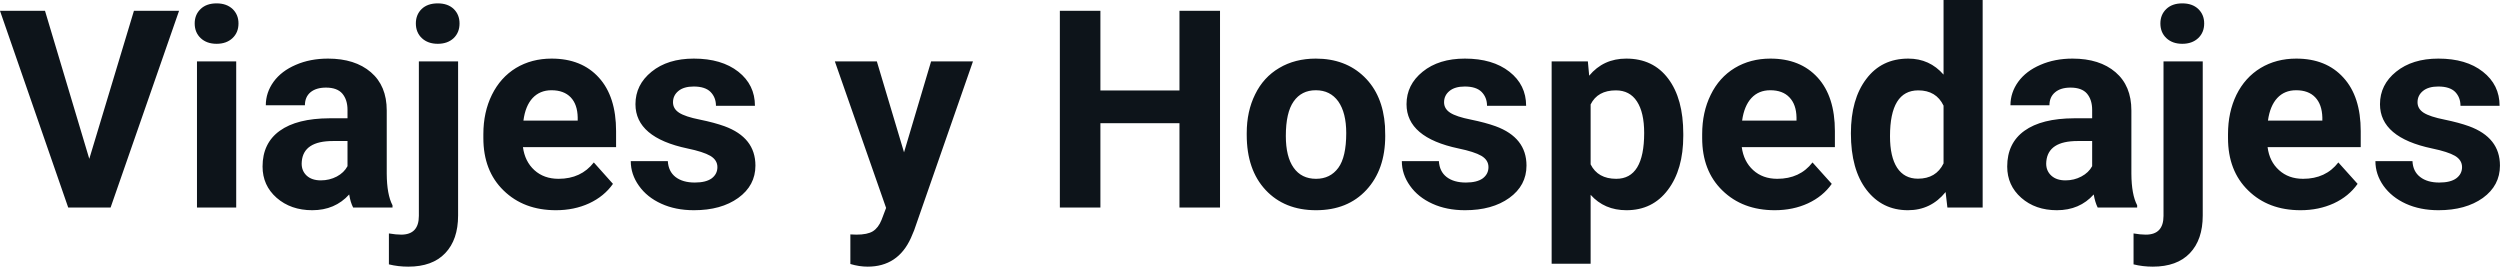 <svg fill="#0d141a" viewBox="0 0 207.764 22.158" height="100%" width="100%" xmlns="http://www.w3.org/2000/svg"><path preserveAspectRatio="none" d="M3.74 0.90L7.42 13.20L11.13 0.90L14.88 0.90L9.19 17.25L5.67 17.25L0 0.90L3.74 0.90ZM19.63 5.10L19.63 17.25L16.37 17.25L16.37 5.10L19.63 5.10ZM16.18 1.95L16.18 1.95Q16.18 1.22 16.67 0.75Q17.16 0.28 18.00 0.28L18.00 0.28Q18.83 0.28 19.33 0.75Q19.82 1.22 19.82 1.95L19.82 1.95Q19.82 2.70 19.32 3.17Q18.82 3.64 18.00 3.64Q17.18 3.64 16.68 3.17Q16.18 2.70 16.18 1.95ZM32.62 17.25L29.35 17.25Q29.12 16.81 29.02 16.16L29.02 16.16Q27.84 17.47 25.95 17.47L25.95 17.47Q24.17 17.47 22.99 16.44Q21.82 15.41 21.82 13.84L21.82 13.84Q21.82 11.90 23.25 10.87Q24.68 9.84 27.39 9.83L27.39 9.83L28.88 9.83L28.88 9.13Q28.88 8.29 28.45 7.78Q28.02 7.28 27.09 7.28L27.09 7.28Q26.27 7.28 25.80 7.67Q25.34 8.06 25.34 8.75L25.34 8.75L22.09 8.75Q22.09 7.69 22.74 6.79Q23.39 5.90 24.58 5.39Q25.77 4.87 27.26 4.87L27.26 4.87Q29.50 4.87 30.82 6.00Q32.14 7.13 32.14 9.18L32.14 9.18L32.14 14.44Q32.15 16.17 32.62 17.06L32.62 17.06L32.62 17.25ZM26.66 14.99L26.66 14.99Q27.38 14.99 27.99 14.67Q28.59 14.35 28.88 13.81L28.88 13.81L28.88 11.72L27.67 11.72Q25.23 11.72 25.08 13.41L25.08 13.41L25.07 13.60Q25.07 14.21 25.49 14.60Q25.92 14.99 26.66 14.99ZM34.81 5.10L38.07 5.10L38.07 17.91Q38.07 19.92 37.00 21.04Q35.94 22.16 33.93 22.16L33.93 22.16Q33.08 22.16 32.32 21.97L32.32 21.97L32.32 19.40Q32.91 19.50 33.34 19.50L33.34 19.50Q34.81 19.50 34.81 17.94L34.81 17.94L34.81 5.10ZM34.56 1.95L34.56 1.95Q34.56 1.22 35.04 0.75Q35.53 0.28 36.38 0.28Q37.22 0.28 37.71 0.75Q38.19 1.22 38.19 1.95L38.19 1.95Q38.19 2.70 37.70 3.17Q37.20 3.64 36.38 3.64Q35.56 3.64 35.06 3.17Q34.56 2.70 34.56 1.95ZM46.20 17.47L46.20 17.47Q43.53 17.47 41.85 15.83Q40.17 14.20 40.17 11.47L40.17 11.47L40.17 11.15Q40.17 9.32 40.88 7.88Q41.59 6.44 42.88 5.65Q44.18 4.87 45.84 4.87L45.84 4.87Q48.34 4.87 49.77 6.45Q51.20 8.02 51.20 10.90L51.20 10.90L51.20 12.23L43.46 12.23Q43.62 13.42 44.41 14.14Q45.20 14.86 46.42 14.86L46.42 14.86Q48.29 14.86 49.35 13.50L49.35 13.50L50.94 15.28Q50.21 16.32 48.96 16.90Q47.72 17.47 46.20 17.47ZM45.83 7.50L45.83 7.50Q44.87 7.50 44.26 8.15Q43.66 8.80 43.50 10.02L43.50 10.02L48.01 10.02L48.01 9.76Q47.99 8.68 47.43 8.09Q46.86 7.50 45.83 7.50ZM59.62 13.89L59.62 13.89Q59.62 13.30 59.03 12.95Q58.44 12.61 57.14 12.34L57.14 12.34Q52.81 11.43 52.81 8.66L52.81 8.66Q52.81 7.04 54.15 5.96Q55.49 4.87 57.66 4.87L57.66 4.87Q59.97 4.87 61.36 5.96Q62.74 7.05 62.74 8.79L62.74 8.79L59.50 8.79Q59.50 8.10 59.05 7.64Q58.60 7.19 57.65 7.19L57.65 7.19Q56.83 7.19 56.38 7.56Q55.93 7.93 55.93 8.50L55.93 8.50Q55.93 9.04 56.44 9.37Q56.95 9.70 58.16 9.94Q59.38 10.19 60.21 10.49L60.21 10.49Q62.78 11.43 62.78 13.76L62.78 13.76Q62.78 15.42 61.35 16.45Q59.93 17.47 57.67 17.47L57.67 17.47Q56.14 17.47 54.96 16.93Q53.77 16.39 53.10 15.44Q52.42 14.49 52.42 13.39L52.42 13.39L55.50 13.39Q55.55 14.25 56.14 14.71Q56.74 15.17 57.74 15.17L57.74 15.17Q58.67 15.17 59.15 14.82Q59.62 14.46 59.62 13.89ZM72.87 5.10L75.13 12.66L77.38 5.10L80.86 5.10L75.97 19.14L75.70 19.78Q74.62 22.16 72.11 22.16L72.11 22.16Q71.40 22.16 70.67 21.94L70.67 21.94L70.67 19.48L71.17 19.50Q72.09 19.50 72.54 19.22Q73.00 18.93 73.26 18.28L73.26 18.28L73.64 17.28L69.38 5.10L72.87 5.10ZM101.39 0.90L101.39 17.25L98.02 17.25L98.02 10.24L91.45 10.24L91.45 17.25L88.08 17.25L88.08 0.90L91.45 0.90L91.45 7.52L98.02 7.52L98.02 0.90L101.39 0.90ZM103.61 11.21L103.61 11.06Q103.61 9.25 104.31 7.84Q105.00 6.42 106.31 5.65Q107.62 4.87 109.35 4.87L109.35 4.87Q111.81 4.87 113.37 6.38Q114.92 7.88 115.10 10.47L115.10 10.47L115.12 11.30Q115.12 14.09 113.56 15.78Q112.00 17.47 109.37 17.47Q106.75 17.47 105.18 15.79Q103.61 14.11 103.61 11.21L103.61 11.21ZM106.86 11.30L106.86 11.30Q106.86 13.03 107.51 13.94Q108.16 14.86 109.37 14.86L109.37 14.86Q110.55 14.86 111.22 13.95Q111.88 13.05 111.88 11.06L111.88 11.06Q111.88 9.37 111.22 8.43Q110.55 7.50 109.35 7.50L109.35 7.50Q108.16 7.50 107.51 8.43Q106.86 9.35 106.86 11.30ZM123.70 13.89L123.70 13.89Q123.70 13.30 123.11 12.95Q122.52 12.61 121.22 12.34L121.22 12.34Q116.89 11.43 116.89 8.66L116.89 8.66Q116.89 7.04 118.23 5.96Q119.57 4.87 121.74 4.87L121.74 4.87Q124.05 4.87 125.44 5.96Q126.83 7.05 126.83 8.79L126.83 8.79L123.58 8.79Q123.58 8.10 123.13 7.64Q122.68 7.19 121.73 7.19L121.73 7.19Q120.91 7.19 120.46 7.56Q120.01 7.93 120.01 8.50L120.01 8.50Q120.01 9.04 120.52 9.37Q121.03 9.70 122.24 9.94Q123.46 10.19 124.29 10.49L124.29 10.49Q126.86 11.43 126.86 13.76L126.86 13.76Q126.86 15.42 125.43 16.45Q124.01 17.47 121.75 17.47L121.75 17.47Q120.22 17.47 119.04 16.93Q117.85 16.39 117.18 15.44Q116.50 14.49 116.50 13.39L116.50 13.39L119.58 13.39Q119.63 14.25 120.22 14.71Q120.82 15.17 121.82 15.17L121.82 15.17Q122.75 15.17 123.23 14.82Q123.70 14.46 123.70 13.89ZM139.89 11.12L139.89 11.29Q139.89 14.09 138.61 15.78Q137.34 17.47 135.17 17.47L135.17 17.47Q133.33 17.47 132.19 16.19L132.19 16.19L132.19 21.92L128.95 21.92L128.95 5.10L131.96 5.10L132.07 6.29Q133.25 4.87 135.15 4.87L135.15 4.87Q137.39 4.87 138.64 6.54Q139.89 8.20 139.89 11.12L139.89 11.12ZM136.64 11.05L136.64 11.05Q136.64 9.35 136.04 8.43Q135.44 7.51 134.29 7.51L134.29 7.51Q132.77 7.51 132.19 8.68L132.19 8.68L132.19 13.66Q132.79 14.86 134.32 14.86L134.32 14.86Q136.64 14.86 136.64 11.05ZM147.49 17.47L147.49 17.47Q144.82 17.47 143.14 15.83Q141.46 14.20 141.46 11.47L141.46 11.47L141.46 11.15Q141.46 9.32 142.17 7.88Q142.87 6.44 144.17 5.65Q145.47 4.87 147.13 4.87L147.13 4.87Q149.62 4.87 151.06 6.45Q152.49 8.02 152.49 10.90L152.49 10.90L152.49 12.23L144.75 12.23Q144.91 13.42 145.70 14.14Q146.49 14.86 147.70 14.86L147.70 14.86Q149.58 14.86 150.63 13.50L150.63 13.50L152.23 15.28Q151.50 16.32 150.25 16.90Q149.01 17.47 147.49 17.47ZM147.12 7.50L147.12 7.50Q146.15 7.50 145.55 8.15Q144.95 8.80 144.78 10.02L144.78 10.02L149.30 10.02L149.30 9.76Q149.28 8.68 148.71 8.09Q148.15 7.50 147.12 7.50ZM153.82 11.08L153.82 11.08Q153.82 8.24 155.10 6.56Q156.37 4.87 158.59 4.87L158.59 4.87Q160.36 4.87 161.52 6.20L161.52 6.20L161.52 0L164.77 0L164.77 17.25L161.84 17.25L161.69 15.96Q160.47 17.47 158.56 17.47L158.56 17.47Q156.42 17.47 155.12 15.78Q153.82 14.09 153.82 11.08ZM157.07 11.32L157.07 11.32Q157.07 13.03 157.66 13.94Q158.26 14.85 159.39 14.85L159.39 14.85Q160.90 14.85 161.52 13.58L161.52 13.58L161.52 8.78Q160.91 7.51 159.42 7.51L159.42 7.51Q157.07 7.51 157.07 11.32ZM177.61 17.25L174.33 17.25Q174.11 16.81 174.00 16.16L174.00 16.16Q172.83 17.47 170.94 17.47L170.94 17.47Q169.15 17.47 167.98 16.44Q166.81 15.41 166.81 13.84L166.81 13.84Q166.81 11.90 168.24 10.87Q169.67 9.84 172.38 9.83L172.38 9.83L173.87 9.83L173.87 9.13Q173.87 8.29 173.44 7.78Q173.01 7.28 172.07 7.28L172.07 7.28Q171.25 7.28 170.79 7.67Q170.32 8.06 170.32 8.75L170.32 8.75L167.08 8.75Q167.08 7.69 167.73 6.79Q168.38 5.90 169.57 5.39Q170.76 4.87 172.24 4.87L172.24 4.87Q174.49 4.87 175.81 6.00Q177.13 7.13 177.13 9.18L177.13 9.18L177.13 14.44Q177.14 16.17 177.61 17.06L177.61 17.06L177.61 17.25ZM171.65 14.99L171.65 14.99Q172.37 14.99 172.97 14.67Q173.58 14.35 173.87 13.81L173.87 13.81L173.87 11.72L172.66 11.72Q170.22 11.72 170.06 13.41L170.06 13.41L170.05 13.60Q170.05 14.21 170.48 14.60Q170.91 14.99 171.65 14.99ZM179.80 5.10L183.06 5.10L183.06 17.91Q183.06 19.92 181.99 21.04Q180.92 22.16 178.91 22.16L178.91 22.16Q178.07 22.16 177.31 21.97L177.31 21.97L177.31 19.40Q177.89 19.50 178.33 19.50L178.33 19.50Q179.80 19.50 179.80 17.94L179.80 17.94L179.80 5.10ZM179.54 1.95L179.54 1.95Q179.54 1.22 180.03 0.75Q180.52 0.28 181.36 0.28Q182.20 0.28 182.69 0.75Q183.18 1.22 183.18 1.95L183.18 1.95Q183.18 2.70 182.68 3.17Q182.18 3.64 181.36 3.64Q180.54 3.64 180.04 3.17Q179.54 2.70 179.54 1.95ZM191.19 17.47L191.19 17.47Q188.51 17.47 186.84 15.83Q185.16 14.20 185.16 11.47L185.16 11.47L185.16 11.15Q185.16 9.32 185.86 7.88Q186.57 6.44 187.87 5.65Q189.17 4.87 190.83 4.87L190.83 4.87Q193.32 4.87 194.75 6.45Q196.19 8.02 196.19 10.90L196.19 10.90L196.19 12.23L188.45 12.23Q188.60 13.42 189.40 14.14Q190.19 14.86 191.40 14.86L191.40 14.86Q193.28 14.86 194.33 13.50L194.33 13.50L195.93 15.28Q195.20 16.32 193.95 16.90Q192.70 17.47 191.19 17.47ZM190.82 7.50L190.82 7.50Q189.85 7.50 189.25 8.15Q188.65 8.80 188.48 10.02L188.48 10.02L193.00 10.02L193.00 9.76Q192.97 8.68 192.41 8.09Q191.85 7.50 190.82 7.50ZM204.61 13.89L204.61 13.89Q204.61 13.30 204.02 12.95Q203.43 12.61 202.13 12.34L202.13 12.34Q197.79 11.43 197.79 8.66L197.79 8.66Q197.79 7.04 199.13 5.96Q200.48 4.87 202.64 4.87L202.64 4.87Q204.96 4.87 206.34 5.96Q207.73 7.05 207.73 8.79L207.73 8.79L204.48 8.79Q204.48 8.10 204.04 7.64Q203.59 7.19 202.63 7.19L202.63 7.19Q201.81 7.19 201.36 7.56Q200.91 7.93 200.91 8.50L200.91 8.50Q200.91 9.04 201.42 9.37Q201.94 9.70 203.15 9.94Q204.36 10.19 205.19 10.49L205.19 10.49Q207.76 11.43 207.76 13.76L207.76 13.76Q207.76 15.42 206.34 16.45Q204.91 17.47 202.65 17.47L202.65 17.47Q201.13 17.47 199.94 16.93Q198.76 16.39 198.08 15.44Q197.41 14.49 197.41 13.39L197.41 13.39L200.49 13.39Q200.53 14.25 201.13 14.71Q201.72 15.17 202.72 15.17L202.72 15.17Q203.65 15.17 204.13 14.82Q204.61 14.46 204.61 13.89Z"></path></svg>